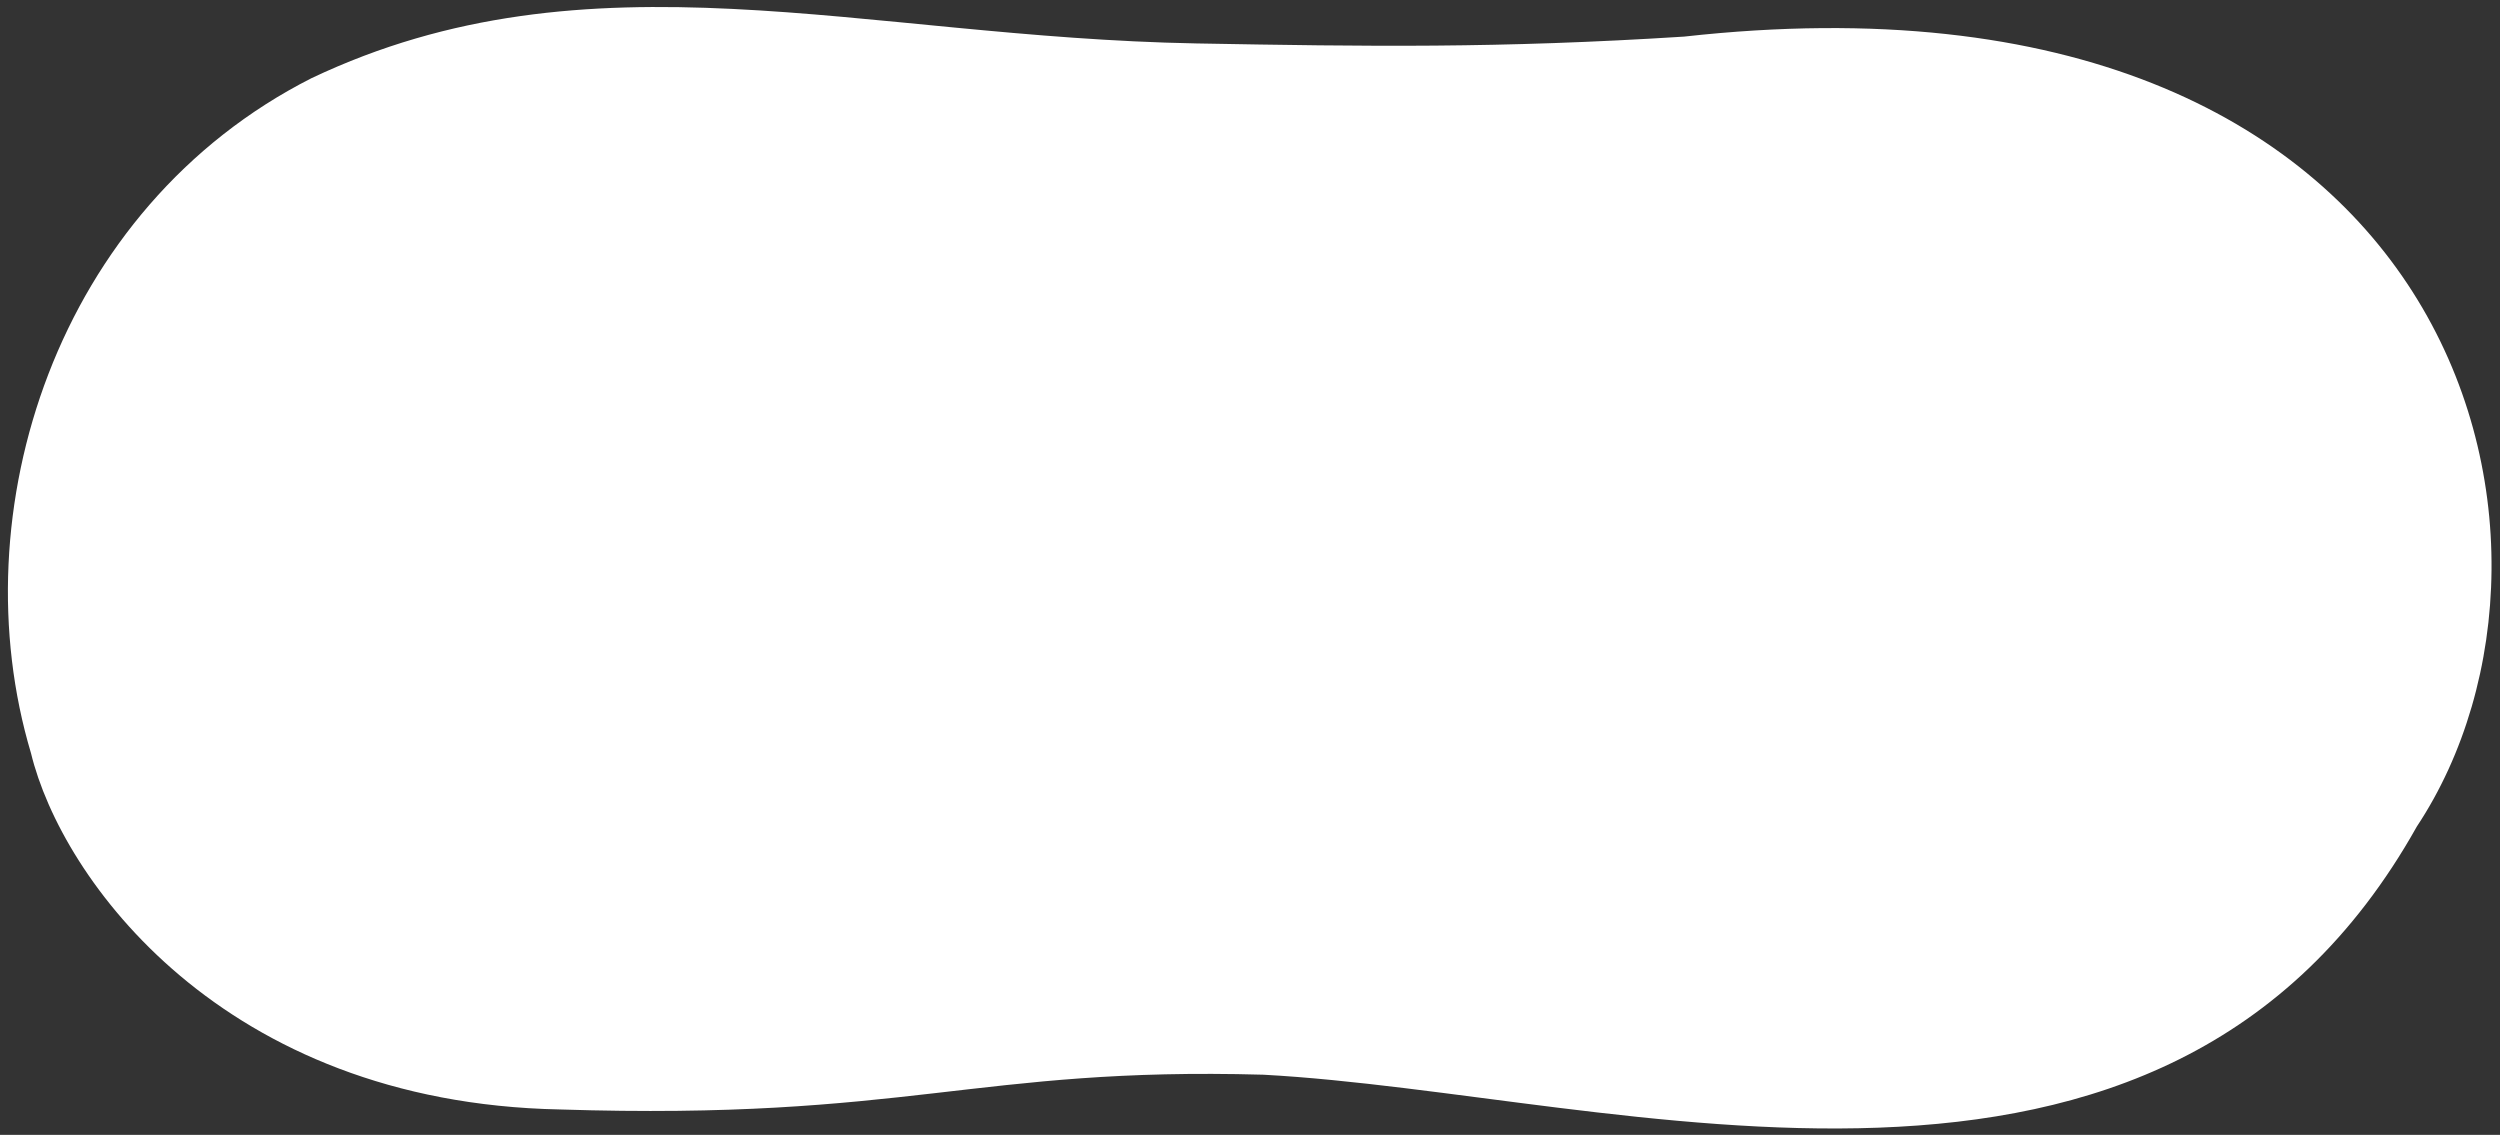 <?xml version="1.0" encoding="utf-8"?>
<!-- Generator: Adobe Illustrator 24.2.3, SVG Export Plug-In . SVG Version: 6.00 Build 0)  -->
<svg version="1.1" id="レイヤー_1" xmlns="http://www.w3.org/2000/svg" xmlns:xlink="http://www.w3.org/1999/xlink" x="0px"
	 y="0px" viewBox="0 0 402.9 182.9" style="enable-background:new 0 0 402.9 182.9;" xml:space="preserve">
<rect x="0" y="0" width="402.9" height="182.9" fill="#333333" stroke="none"/>
<style type="text/css">
	.st0{fill:#FFFFFF;}
</style>
<path class="st0" d="M192.8,7C138.7,6,95.1-8.7,50.2,12.6C9,33.5-6.6,82.6,5,121.4c4.9,20.2,30.8,56.3,85.2,57.4
	c56,1.8,67.1-6.9,113.4-5.6c57.4,3.1,145,33,185.9-40C420.1,87,396.4-8,271.4,5.9C241.5,7.8,220.5,7.5,192.8,7z"/>
</svg>
